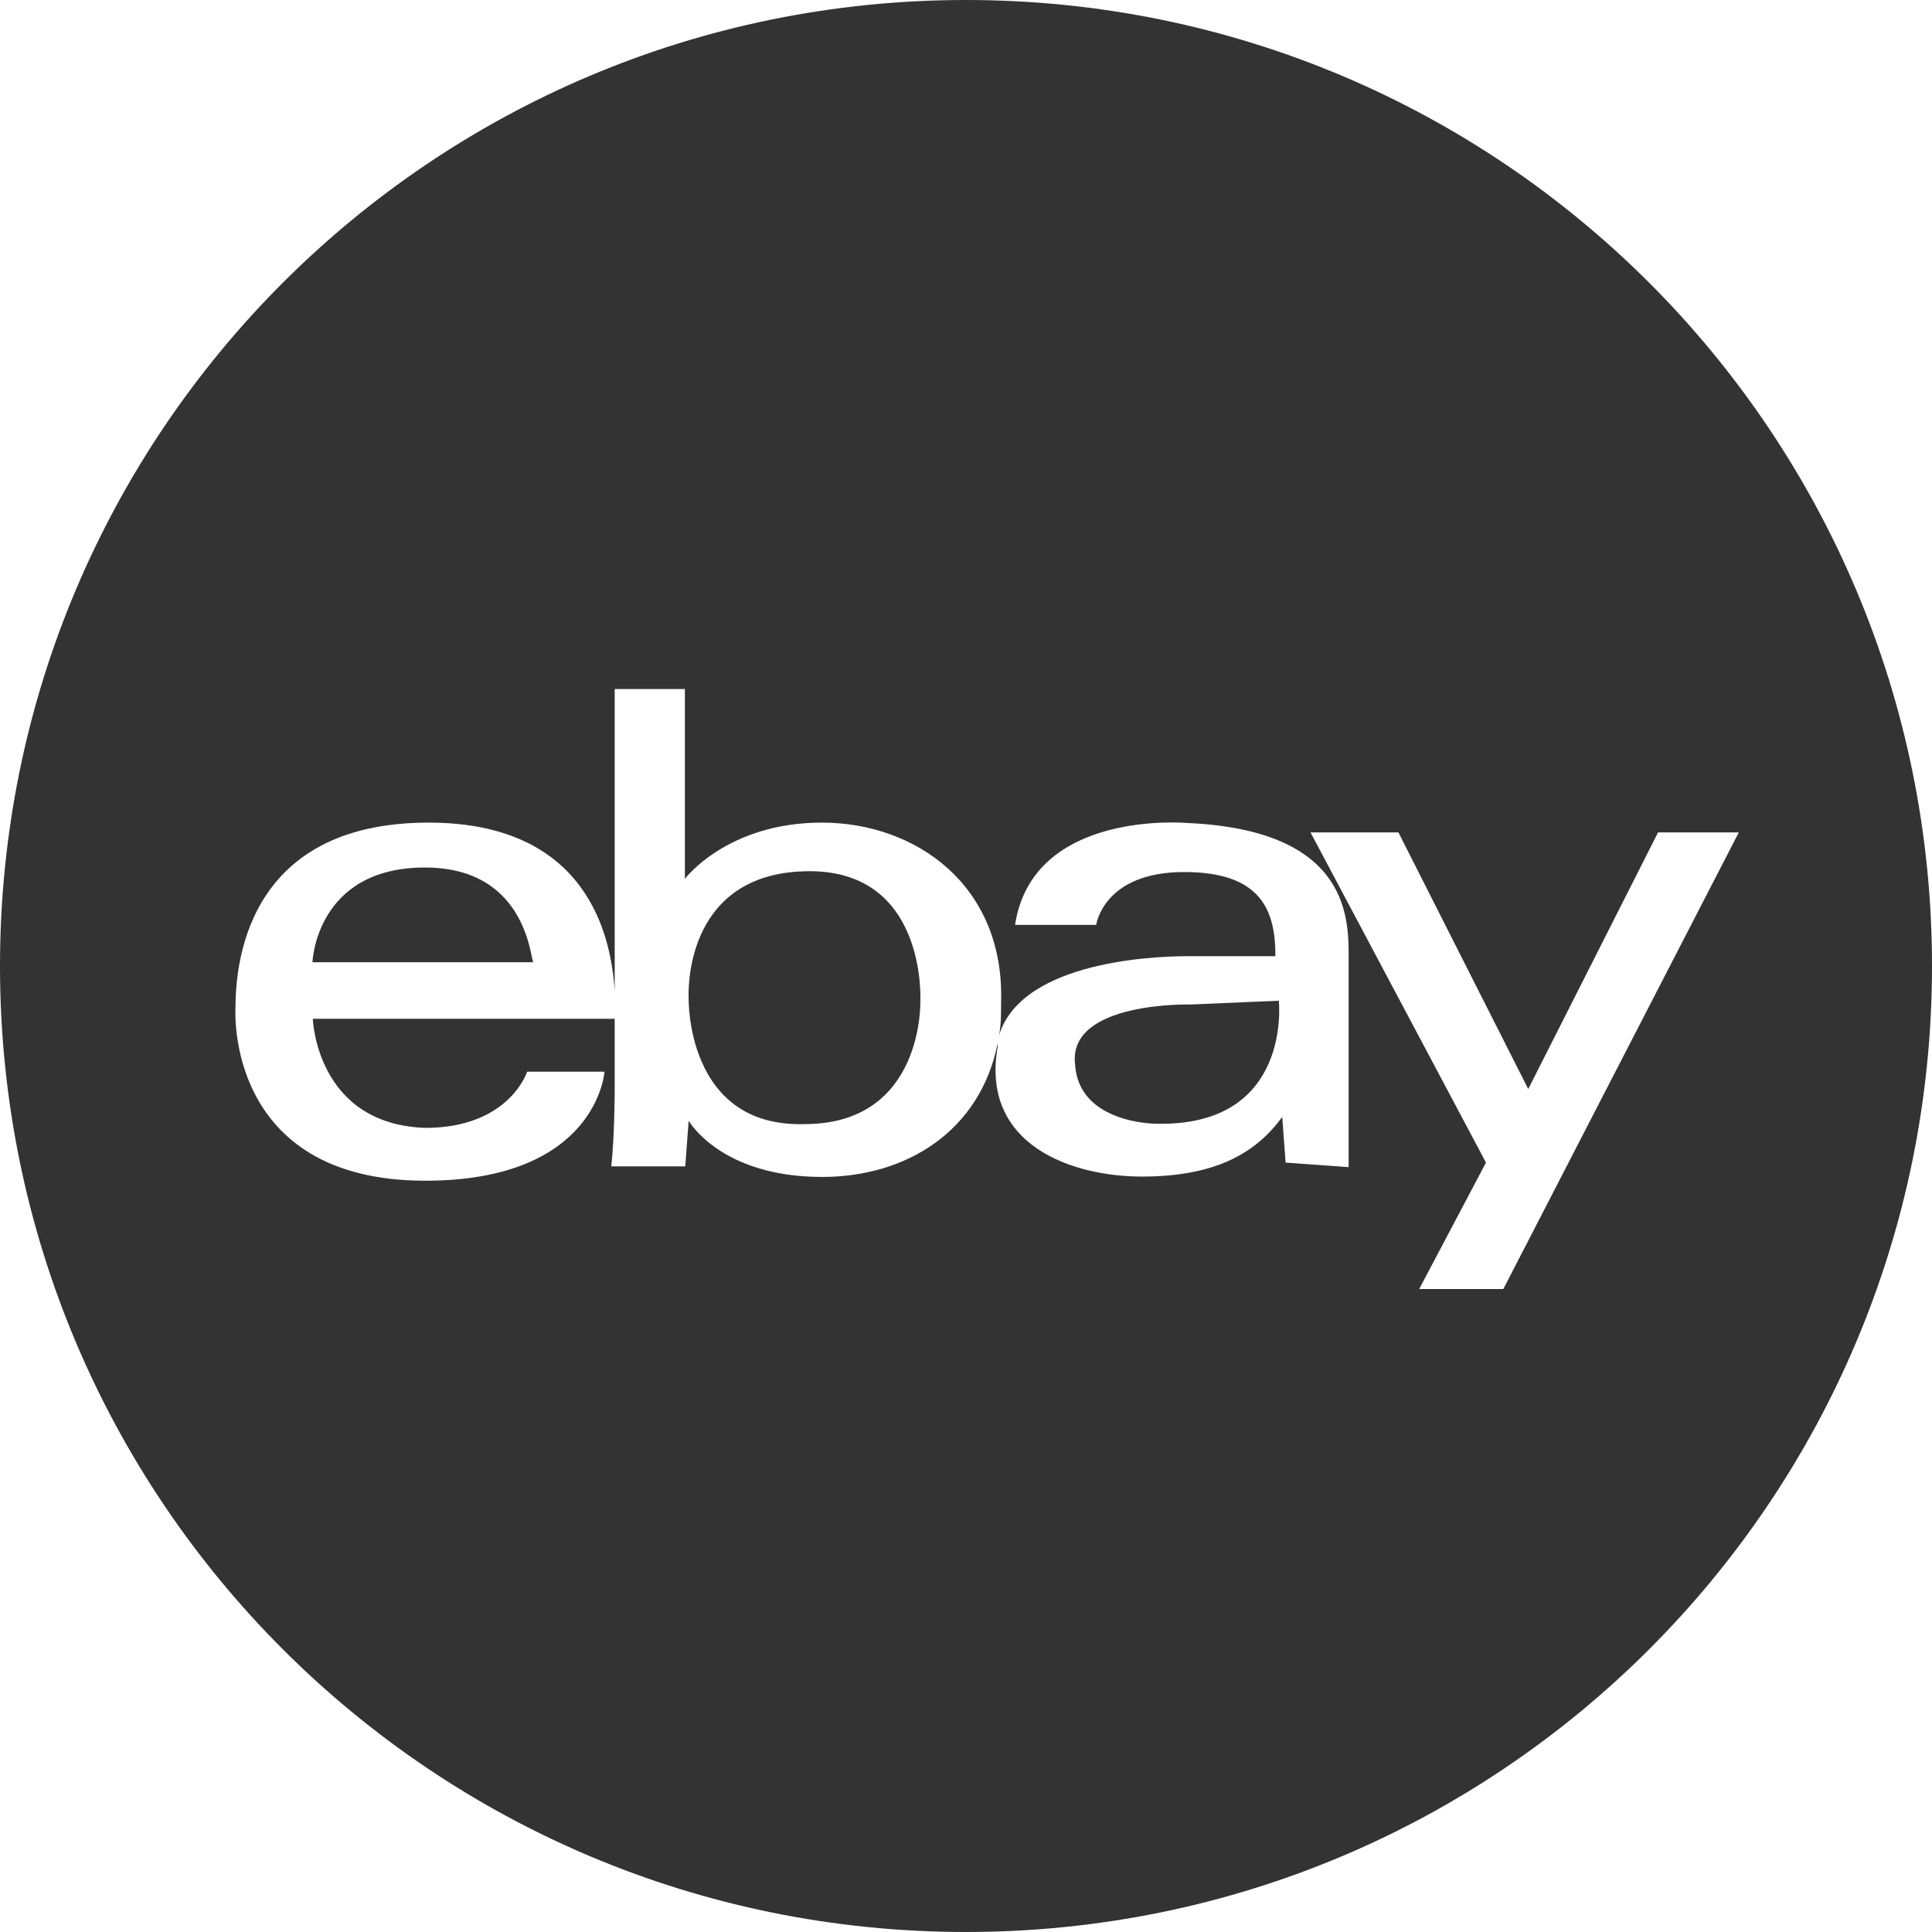 <?xml version="1.0" encoding="utf-8"?>
<!-- Generator: Adobe Illustrator 24.1.1, SVG Export Plug-In . SVG Version: 6.00 Build 0)  -->
<svg version="1.1" id="Layer_1" xmlns="http://www.w3.org/2000/svg" xmlns:xlink="http://www.w3.org/1999/xlink" x="0px" y="0px"
	 viewBox="0 0 512 512" style="enable-background:new 0 0 512 512;" xml:space="preserve">
<style type="text/css">
	.st0{fill:#333333;}
</style>
<g id="XMLID_1_">
	<path id="XMLID_3_" class="st0" d="M213.2,230.9c-32.6,0.9-30.7,33.5-30.7,33.5s-0.9,34.4,30.7,33.5c31.7,0,30.7-32.6,30.7-32.6
		S245.8,229.9,213.2,230.9z"/>
	<path id="XMLID_4_" class="st0" d="M315.6,266.2c0,0-32.6-0.9-30.7,15.8c0.9,15.8,21.4,15.8,21.4,15.8
		c36.3,0.9,32.6-32.6,32.6-32.6L315.6,266.2z"/>
	<path id="XMLID_5_" class="st0" d="M112.6,229.9c-28.9,0-29.8,25.1-29.8,25.1h58.6C140.6,256,140.6,229.9,112.6,229.9z"/>
	<path id="XMLID_9_" class="st0" d="M256,0C114.5,0,0,114.5,0,256s114.5,256,256,256s256-114.5,256-256S397.5,0,256,0z M340.7,308.1
		l-0.9-12.1c-7.4,10.2-18.6,15.8-37.2,15.8c-18.6,0-42.8-8.4-38.2-34.4v-0.9c-4.7,23.3-24.2,35.4-46.5,35.4
		c-27,0-35.4-14.9-35.4-14.9l-0.9,12.1H162c0.9-8.4,0.9-20.5,0.9-20.5v-20.5c0,0.9,0,1.9,0,1.9H82.9c0,0,0.9,27.9,29.8,28.9
		c22.3,0,27-14.9,27-14.9h20.5c0,0-1.9,28.9-47.5,28.9c-53.1,0-50.3-45.6-50.3-45.6c0-10.2,1.9-49.3,51.2-49.3
		c41.9,0,48.4,29.8,49.3,44.7v-80.1h18.6v50.3c0,0,11.2-14.9,36.3-14.9s48.4,16.8,47.5,47.5c0,3.7,0,7.4-0.9,10.2
		c4.7-20.5,40-22.3,50.3-22.3c5.6,0,23.3,0,23.3,0c0-12.1-3.7-22.3-24.2-22.3c-21.4,0-23.3,14-23.3,14H269c4.7-30.7,45.6-27,45.6-27
		c43.8,1.9,42.8,26.1,42.8,36.3c0,8.4,0,20.5,0,34.4c0,14,0,20.5,0,20.5L340.7,308.1z M398.4,341.6h-22.3l17.7-33.5l-46.5-87.5h23.3
		l34.4,68l34.4-68h21.4L398.4,341.6z"/>
</g>
</svg>
